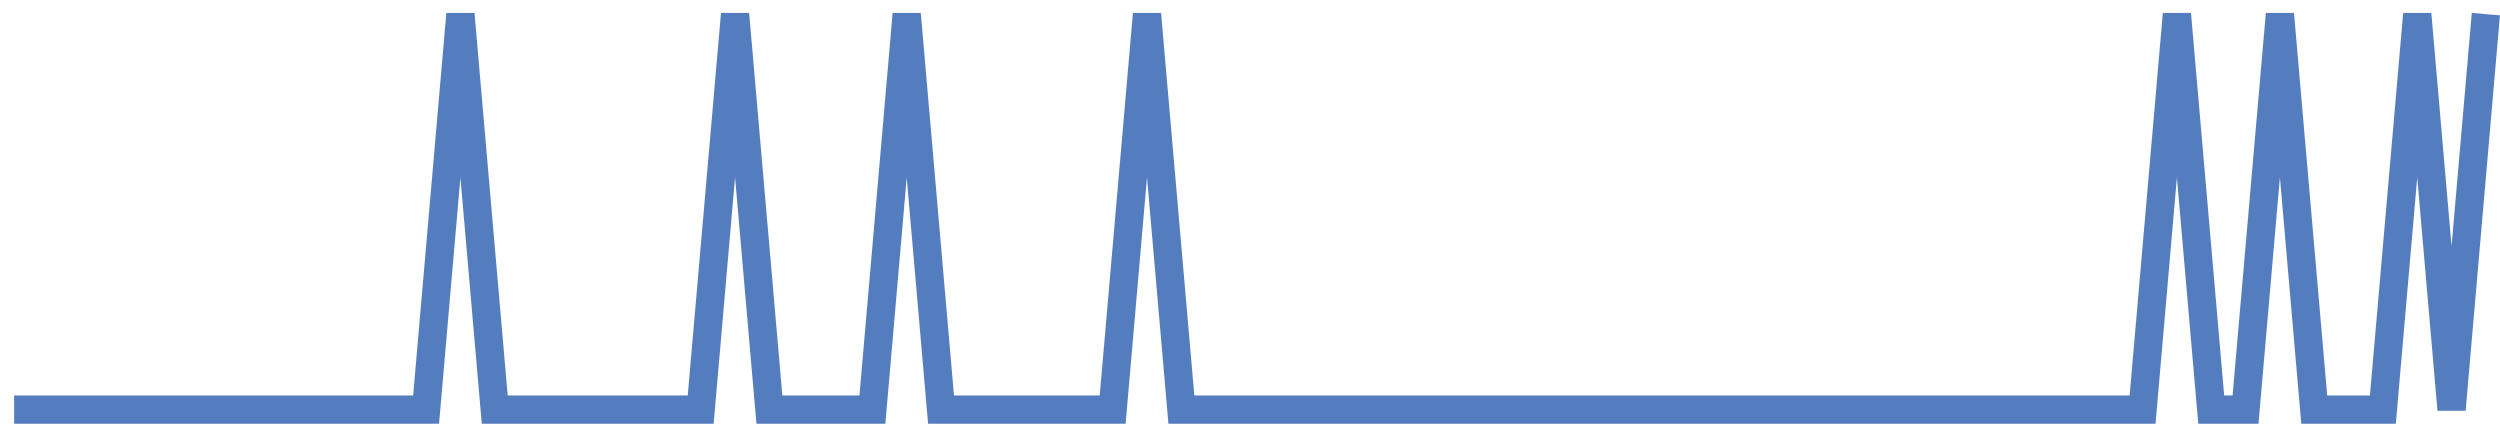 <?xml version="1.0" encoding="UTF-8"?>
<svg xmlns="http://www.w3.org/2000/svg" xmlns:xlink="http://www.w3.org/1999/xlink" width="177pt" height="30pt" viewBox="0 0 177 30" version="1.1">
<g id="surface29295421">
<path style="fill:none;stroke-width:2;stroke-linecap:butt;stroke-linejoin:miter;stroke:rgb(32.941%,49.02%,74.902%);stroke-opacity:1;stroke-miterlimit:10;" d="M 1 29 L 30.168 29 L 32.598 1 L 35.027 29 L 49.609 29 L 52.043 1 L 54.473 29 L 61.766 29 L 64.195 1 L 66.625 29 L 78.777 29 L 81.207 1 L 83.641 29 L 151.695 29 L 154.125 1 L 156.555 29 L 158.984 29 L 161.418 1 L 163.848 29 L 168.707 29 L 171.141 1 L 173.57 29 L 176 1 "/>
</g>
</svg>
